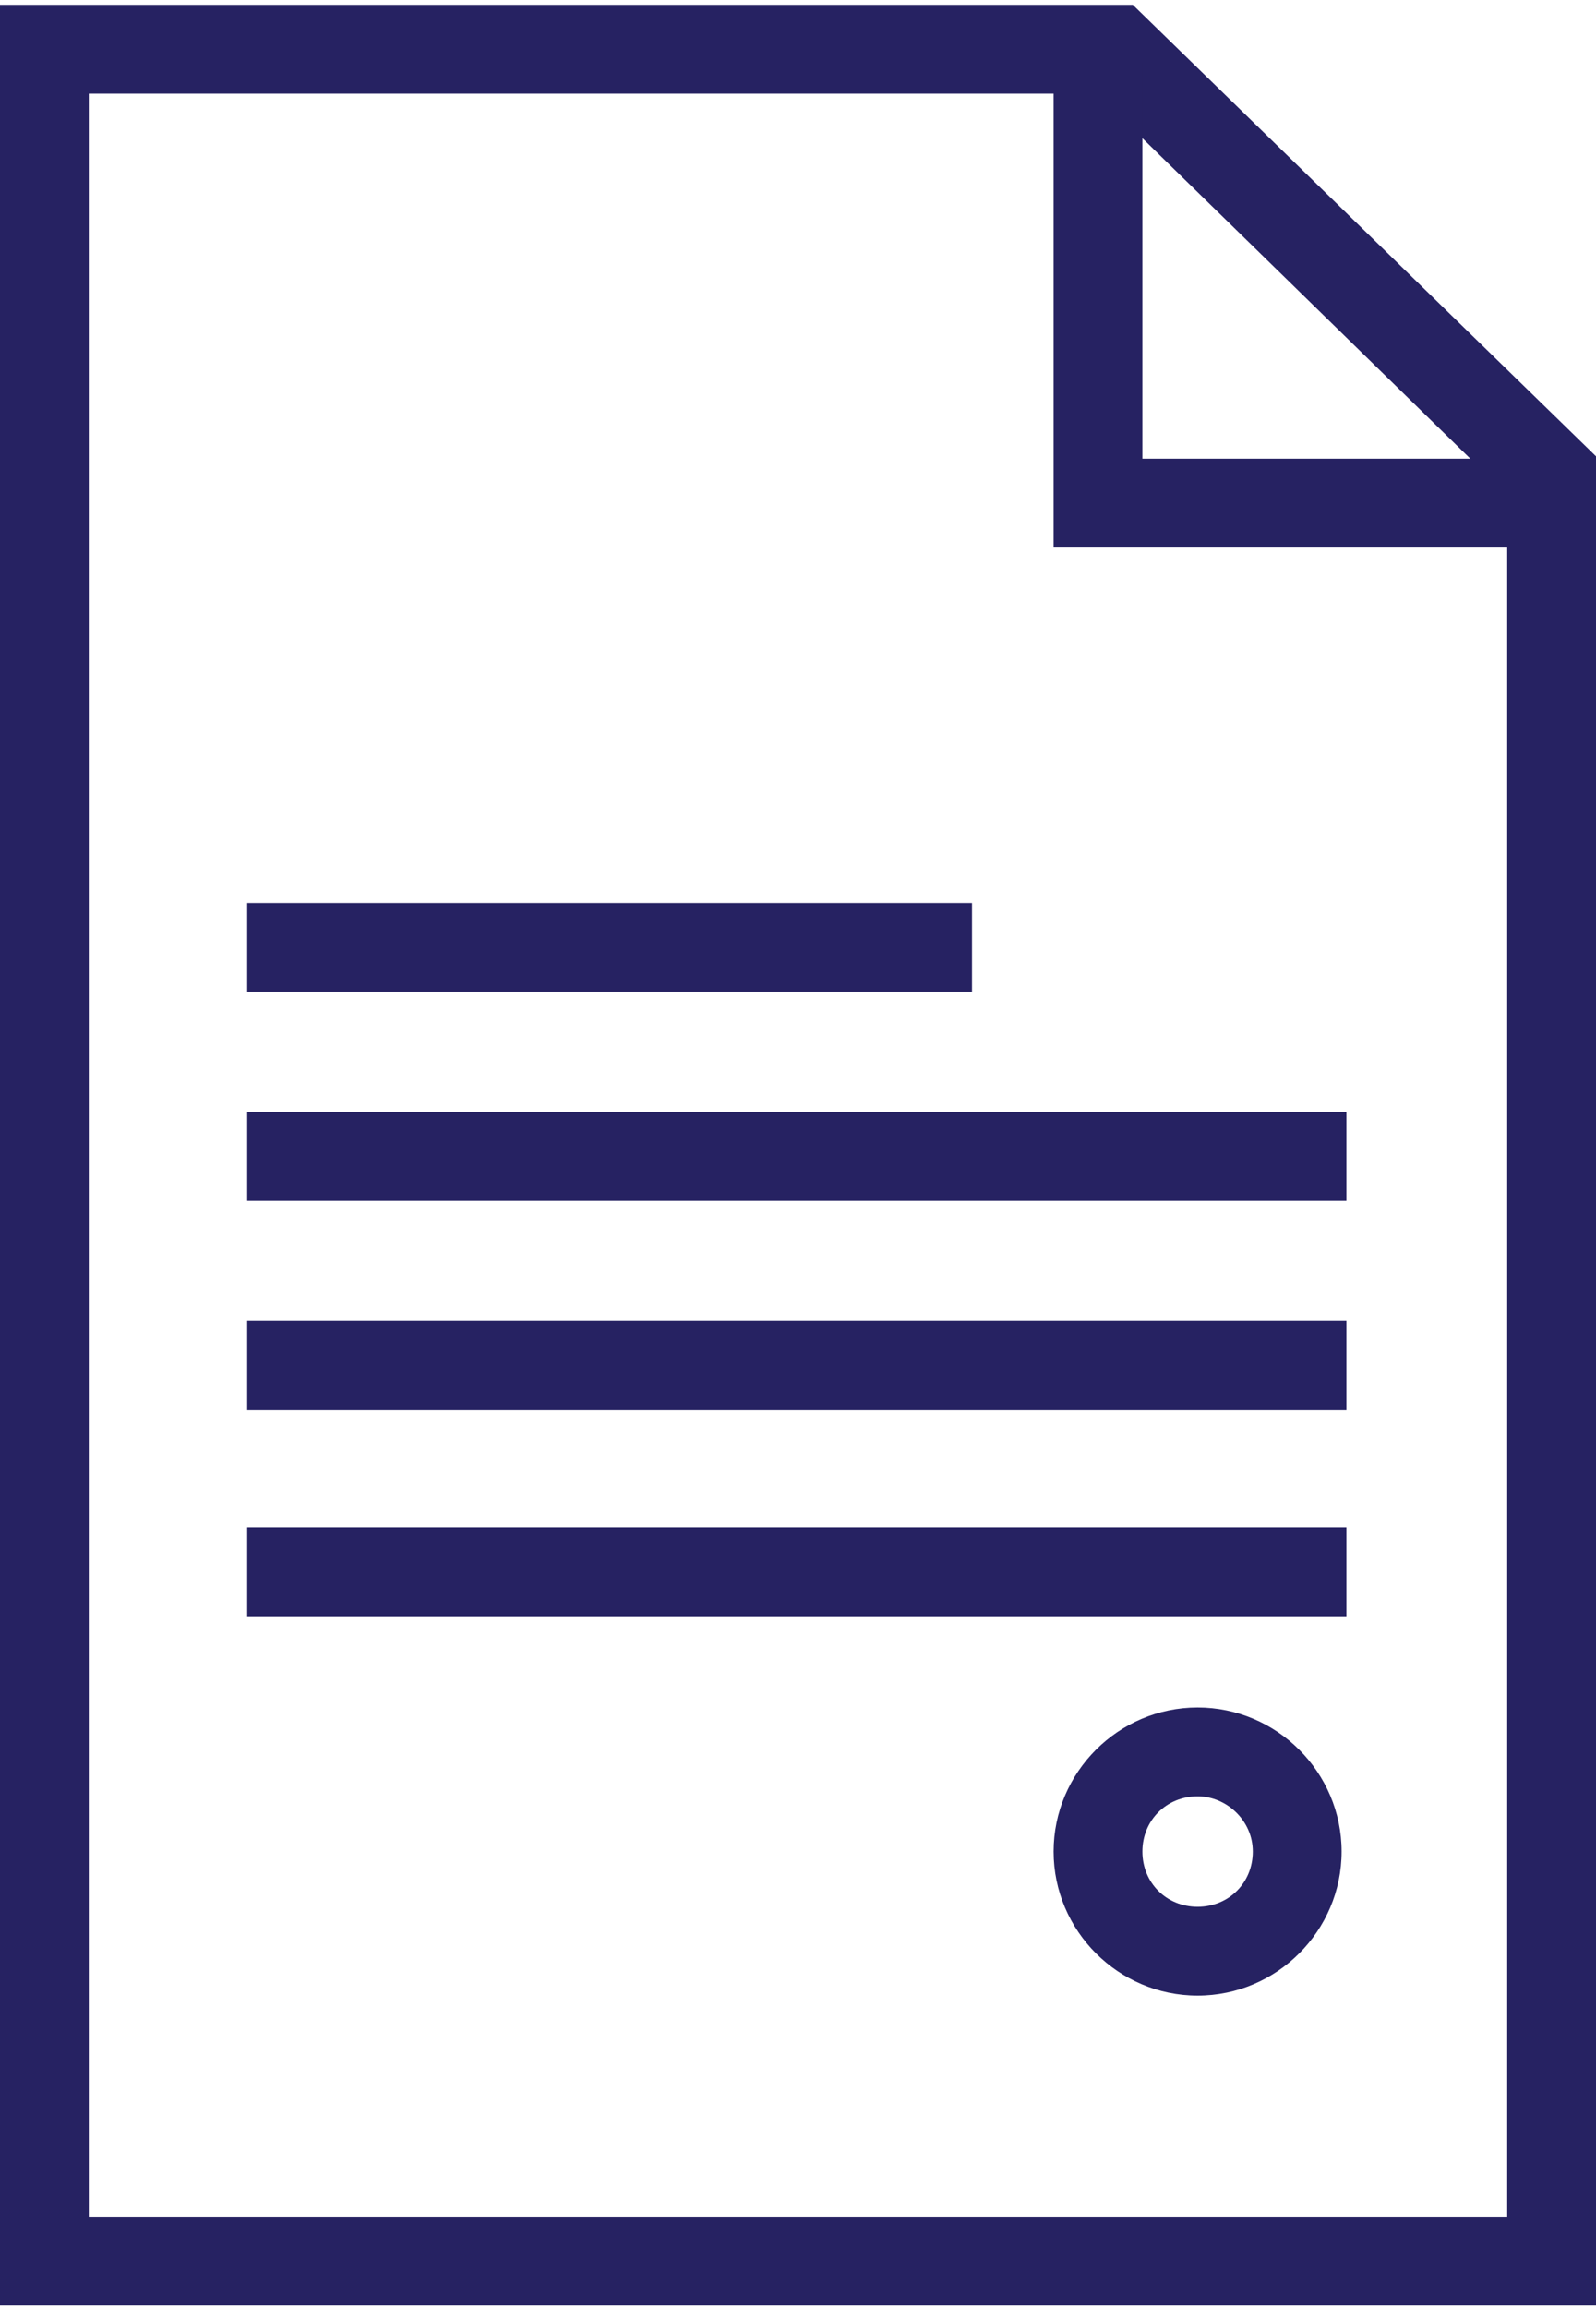 <?xml version="1.0" encoding="utf-8"?>
<!-- Generator: Adobe Illustrator 25.3.1, SVG Export Plug-In . SVG Version: 6.00 Build 0)  -->
<svg version="1.1" id="Layer_1" xmlns="http://www.w3.org/2000/svg" xmlns:xlink="http://www.w3.org/1999/xlink" x="0px" y="0px"
	 viewBox="0 0 66.5 96.1" style="enable-background:new 0 0 66.5 96.1;" xml:space="preserve">
<style type="text/css">
	.st0{fill:#262262;}
</style>
<g>
	<path class="st0" d="M45.7,3.9l17.1,16.7v71.7H3.7V3.9H45.7 M47.2,0.2H0v95.8h66.5V19L47.2,0.2L47.2,0.2z"/>
</g>
<g>
	<polygon class="st0" points="64.2,22.8 43.9,22.8 43.9,2.6 47.6,2.6 47.6,19.1 64.2,19.1 	"/>
</g>
<g>
	<rect x="10.3" y="37.6" class="st0" width="30.2" height="3.7"/>
</g>
<g>
	<rect x="10.3" y="46.3" class="st0" width="45.8" height="3.7"/>
</g>
<g>
	<rect x="10.3" y="55" class="st0" width="45.8" height="3.7"/>
</g>
<g>
	<rect x="10.3" y="63.6" class="st0" width="45.8" height="3.7"/>
</g>
<g>
	<path class="st0" d="M49.9,83.1c-3.3,0-6-2.7-6-6s2.7-6,6-6s6,2.7,6,6S53.2,83.1,49.9,83.1z M49.9,74.8c-1.3,0-2.3,1-2.3,2.3
		s1,2.3,2.3,2.3s2.3-1,2.3-2.3S51.1,74.8,49.9,74.8z"/>
</g>
</svg>
